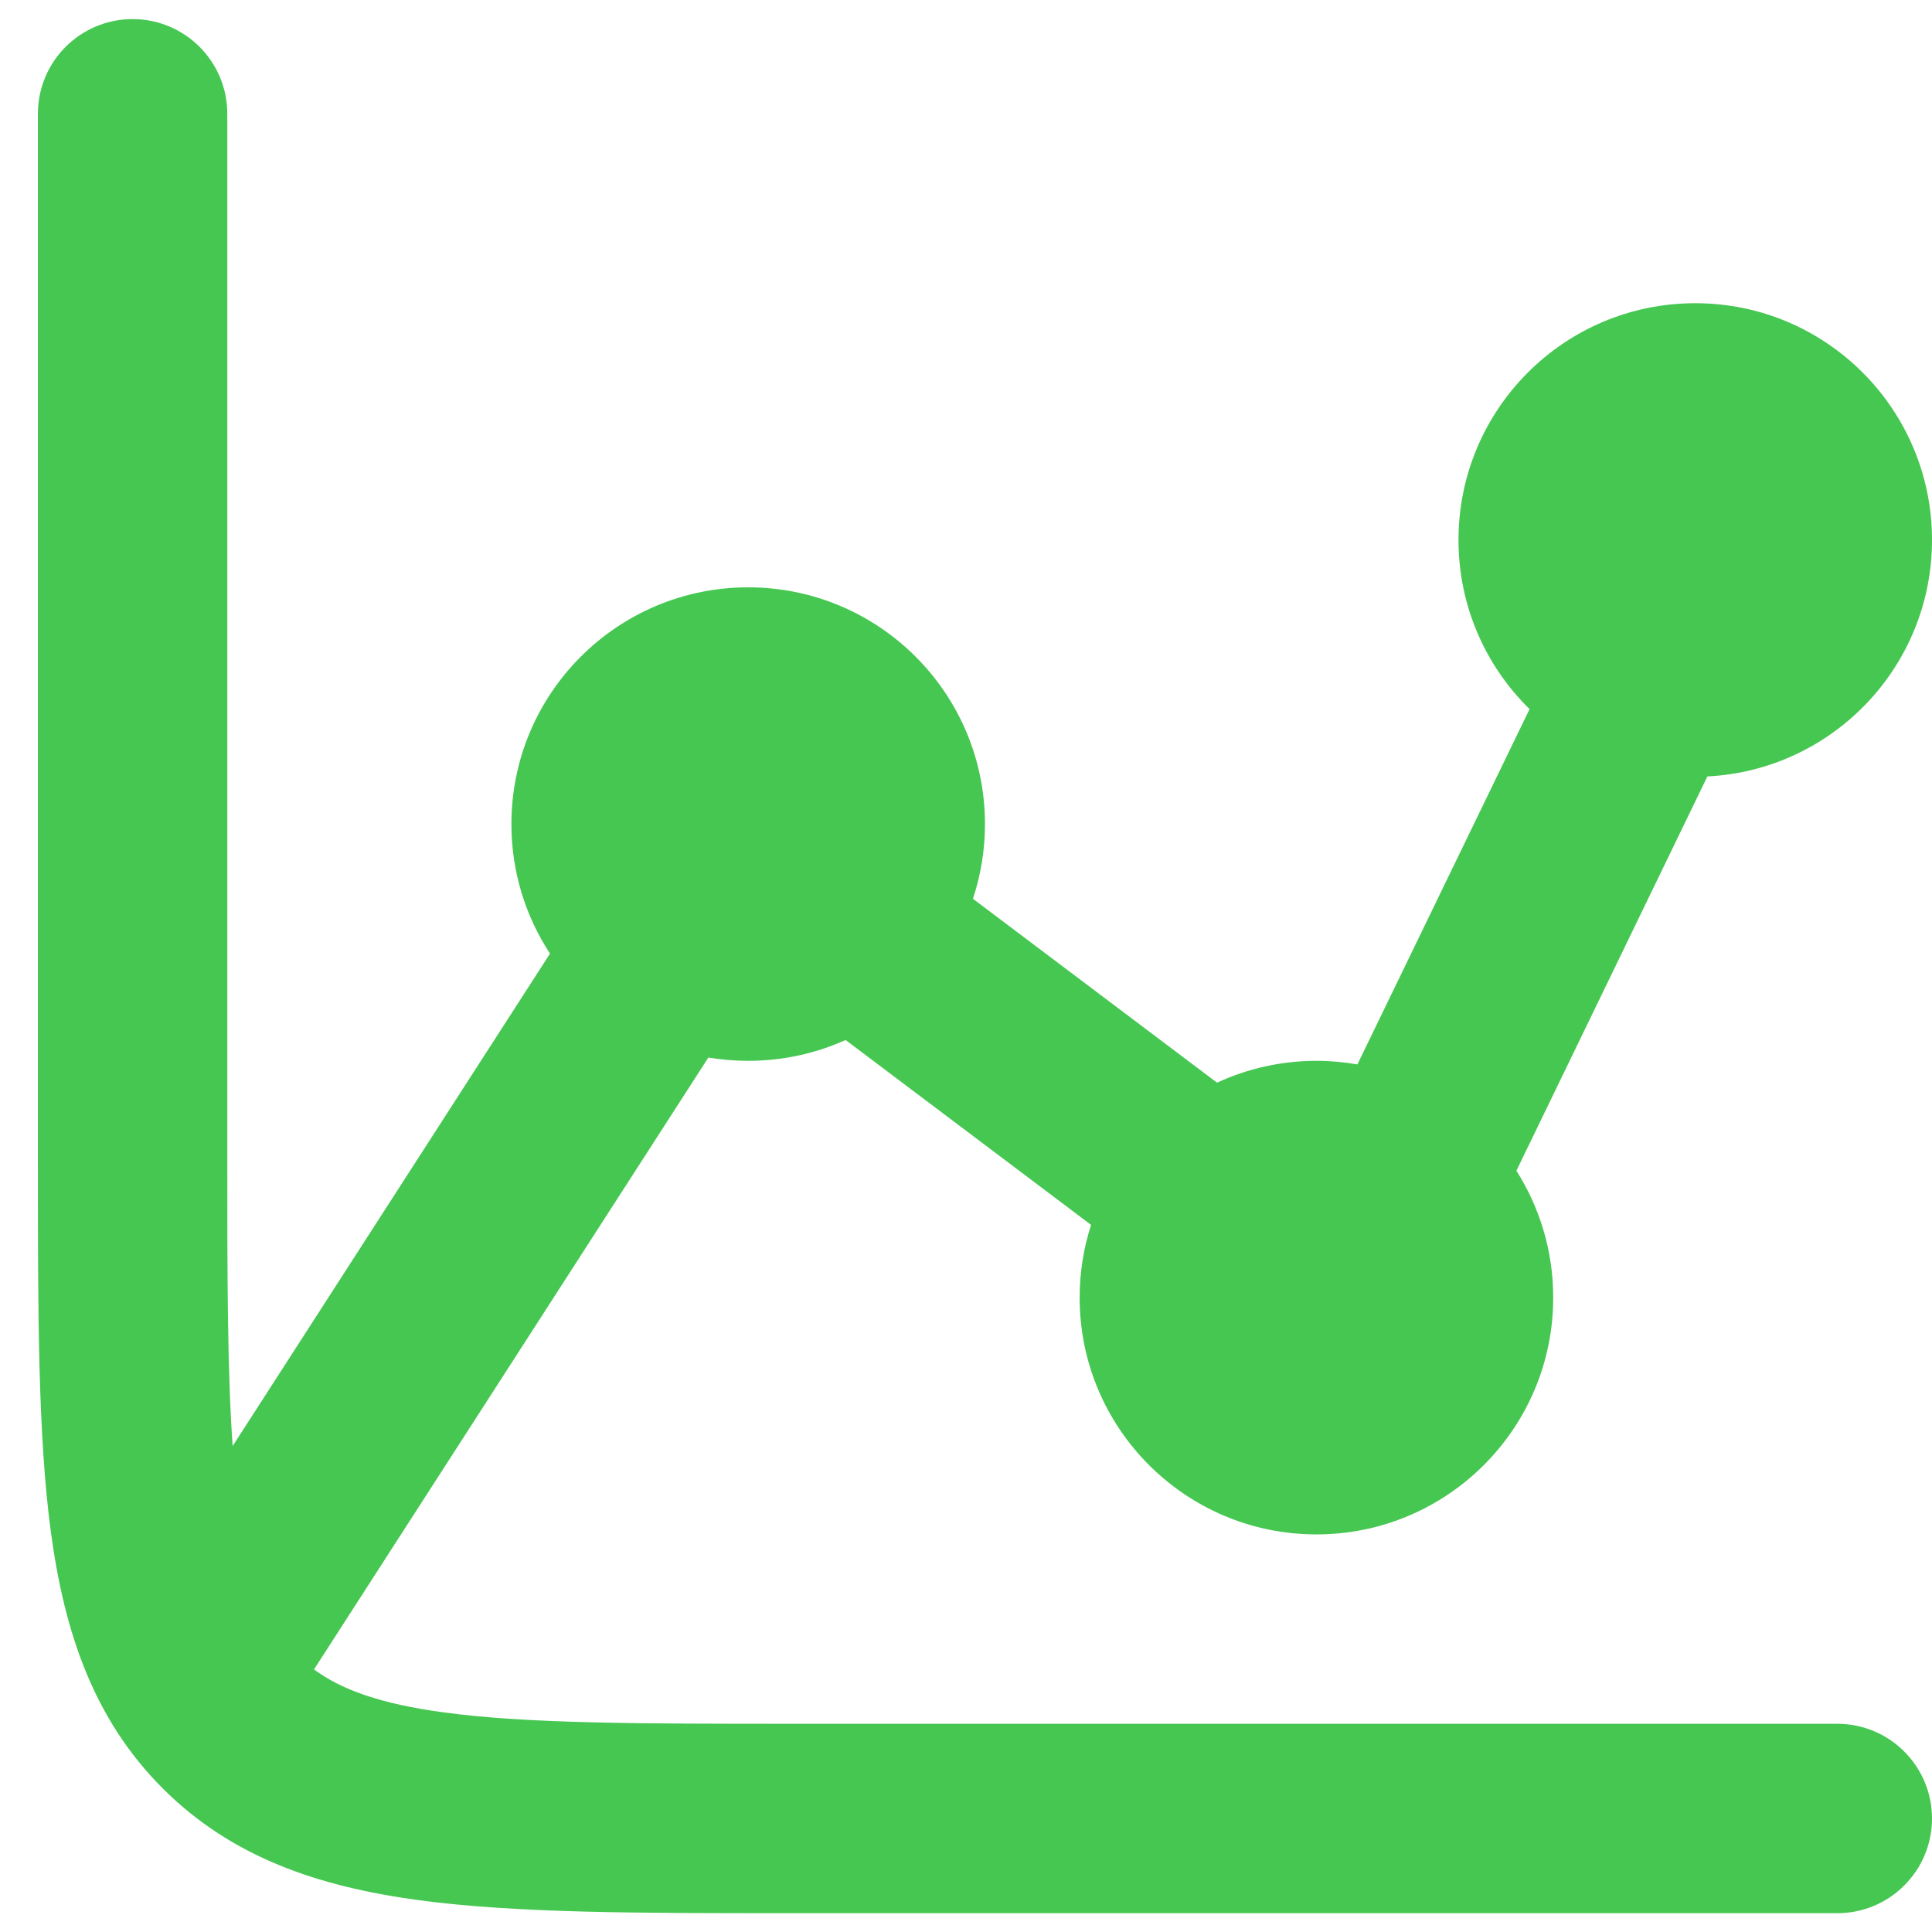<svg width="34" height="34" viewBox="0 0 34 34" fill="none" xmlns="http://www.w3.org/2000/svg">
<path d="M2.334 0.336C3.254 0.336 4 1.082 4 2.003V20.336C4 22.498 4.002 24.143 4.094 25.448L9.679 16.782C9.25 16.127 9 15.344 9 14.503C9 12.201 10.866 10.336 13.167 10.336C15.468 10.336 17.334 12.201 17.334 14.503C17.334 14.962 17.259 15.404 17.122 15.817L21.418 19.053C21.95 18.807 22.542 18.669 23.167 18.669C23.413 18.669 23.654 18.691 23.888 18.732L26.918 12.479C26.146 11.723 25.667 10.668 25.667 9.503C25.667 7.201 27.532 5.336 29.834 5.336C32.135 5.336 34 7.201 34 9.503C34 11.732 32.249 13.553 30.047 13.664L26.686 20.603C27.096 21.248 27.334 22.015 27.334 22.836C27.334 25.137 25.468 27.003 23.167 27.003C20.866 27.003 19 25.137 19 22.836C19 22.389 19.071 21.959 19.201 21.556L14.881 18.302C14.358 18.538 13.778 18.669 13.167 18.669C12.928 18.669 12.694 18.649 12.466 18.611L5.526 29.379C6.005 29.732 6.683 29.984 7.822 30.137C9.273 30.332 11.203 30.336 14 30.336H32.334C33.254 30.336 34 31.082 34 32.003C34 32.923 33.254 33.669 32.334 33.669H13.88C11.232 33.669 9.077 33.669 7.378 33.441C5.604 33.202 4.079 32.688 2.864 31.473C1.648 30.257 1.134 28.732 0.895 26.959C0.667 25.259 0.667 23.104 0.667 20.456V20.456L0.667 2.003C0.667 1.082 1.413 0.336 2.334 0.336Z" fill="#46C752"/>
</svg>
